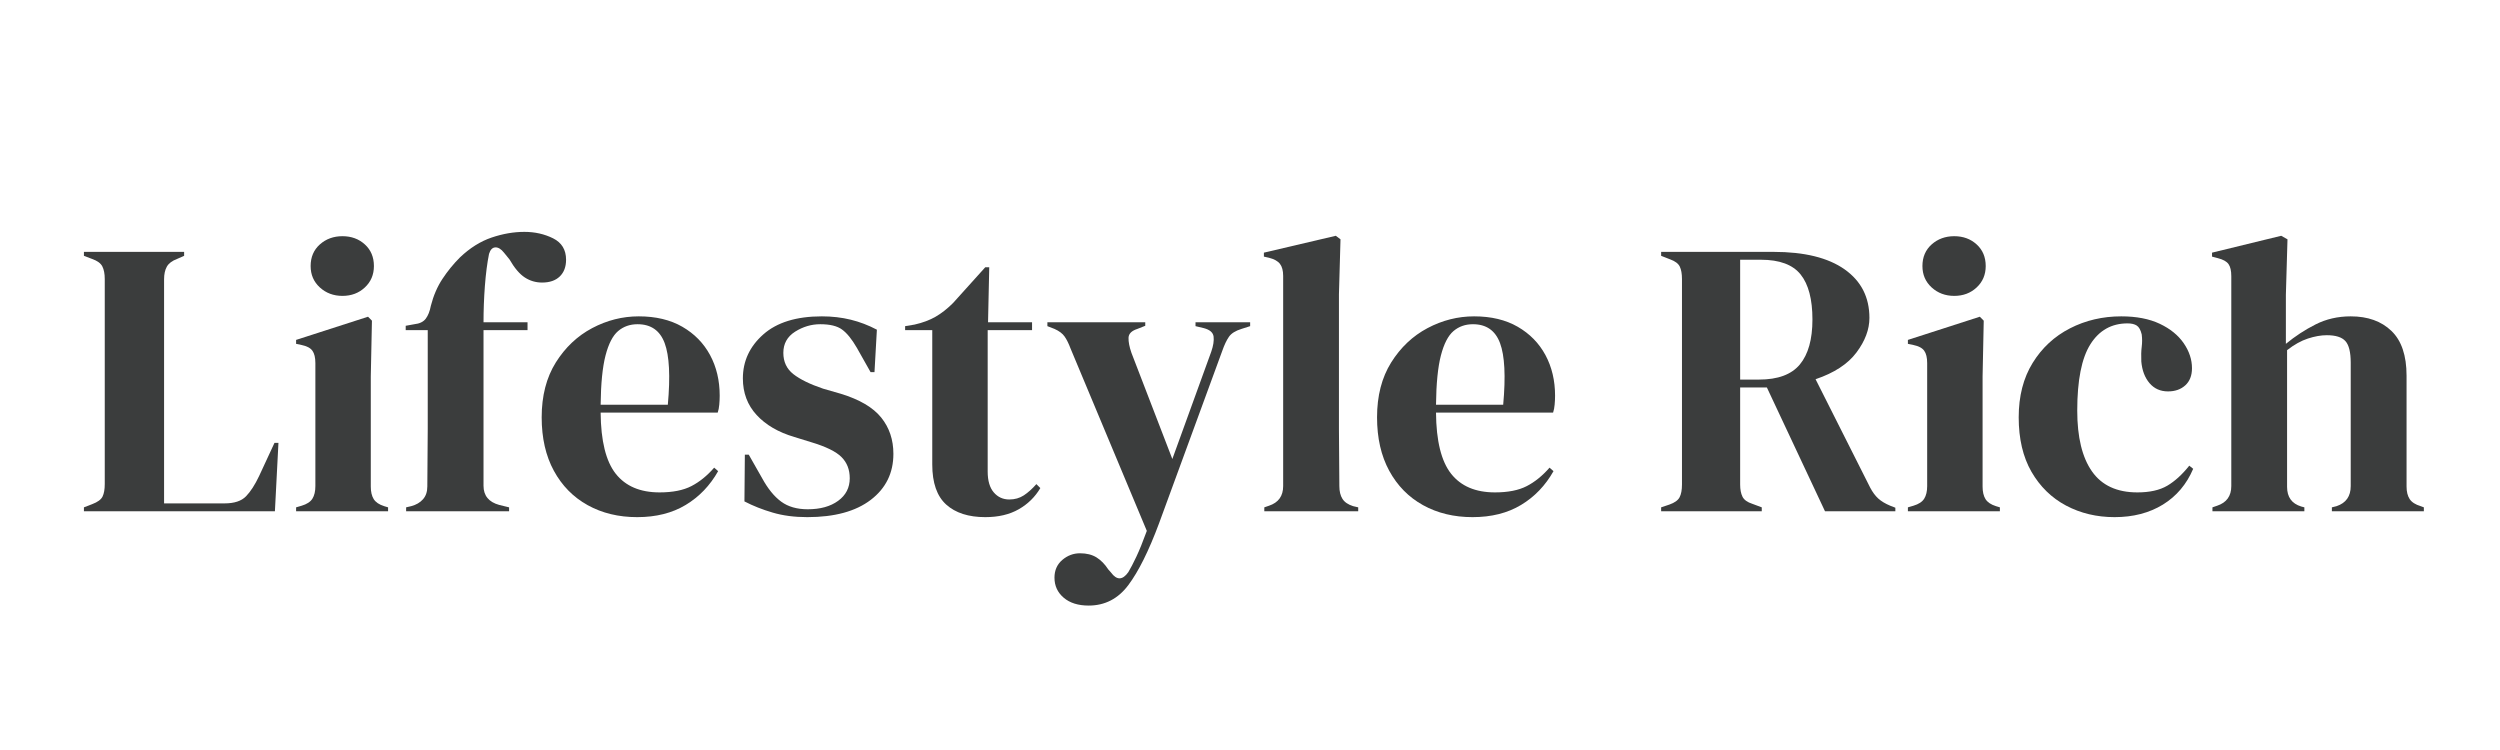 <svg xmlns="http://www.w3.org/2000/svg" xmlns:xlink="http://www.w3.org/1999/xlink" width="1000" zoomAndPan="magnify" viewBox="0 0 750 225" height="300" preserveAspectRatio="xMidYMid meet" version="1.0"><defs><g/></defs><g fill="#3b3d3d" fill-opacity="1"><g transform="translate(22.582, 153.375)"><g><path d="M 2.594 0 L 2.594 -1.172 L 5.062 -2.125 C 6.719 -2.75 7.758 -3.516 8.188 -4.422 C 8.625 -5.328 8.844 -6.566 8.844 -8.141 L 8.844 -69.672 C 8.844 -71.242 8.602 -72.5 8.125 -73.438 C 7.656 -74.383 6.633 -75.133 5.062 -75.688 L 2.594 -76.625 L 2.594 -77.812 L 32.656 -77.812 L 32.656 -76.625 L 30.531 -75.688 C 29.039 -75.133 28.02 -74.363 27.469 -73.375 C 26.914 -72.395 26.641 -71.125 26.641 -69.562 L 26.641 -2.359 L 44.797 -2.359 C 47.703 -2.359 49.844 -3.066 51.219 -4.484 C 52.594 -5.898 53.91 -7.941 55.172 -10.609 L 59.766 -20.516 L 60.953 -20.516 L 59.891 0 Z M 2.594 0 "/></g></g></g><g fill="#3b3d3d" fill-opacity="1"><g transform="translate(86.237, 153.375)"><g><path d="M 16.5 -64.609 C 13.832 -64.609 11.57 -65.453 9.719 -67.141 C 7.875 -68.828 6.953 -70.969 6.953 -73.562 C 6.953 -76.238 7.875 -78.398 9.719 -80.047 C 11.57 -81.691 13.832 -82.516 16.5 -82.516 C 19.176 -82.516 21.414 -81.691 23.219 -80.047 C 25.031 -78.398 25.938 -76.238 25.938 -73.562 C 25.938 -70.969 25.031 -68.828 23.219 -67.141 C 21.414 -65.453 19.176 -64.609 16.5 -64.609 Z M 2.594 0 L 2.594 -1.172 L 4.25 -1.656 C 5.82 -2.125 6.898 -2.828 7.484 -3.766 C 8.078 -4.711 8.375 -5.973 8.375 -7.547 L 8.375 -44.438 C 8.375 -46.094 8.078 -47.332 7.484 -48.156 C 6.898 -48.977 5.82 -49.551 4.25 -49.875 L 2.594 -50.219 L 2.594 -51.406 L 24.172 -58.359 L 25.344 -57.172 L 25 -40.438 L 25 -7.422 C 25 -5.848 25.289 -4.586 25.875 -3.641 C 26.469 -2.703 27.508 -2 29 -1.531 L 30.188 -1.172 L 30.188 0 Z M 2.594 0 "/></g></g></g><g fill="#3b3d3d" fill-opacity="1"><g transform="translate(119.243, 153.375)"><g><path d="M 2.594 0 L 2.594 -1.172 L 4.125 -1.531 C 5.613 -1.926 6.789 -2.613 7.656 -3.594 C 8.52 -4.57 8.953 -5.848 8.953 -7.422 C 8.953 -10.328 8.973 -13.211 9.016 -16.078 C 9.055 -18.953 9.078 -21.844 9.078 -24.75 L 9.078 -54.344 L 2.469 -54.344 L 2.469 -55.641 L 5.062 -56.109 C 6.633 -56.273 7.773 -56.828 8.484 -57.766 C 9.191 -58.711 9.703 -60.008 10.016 -61.656 C 10.805 -64.719 11.969 -67.406 13.5 -69.719 C 15.031 -72.039 16.781 -74.188 18.75 -76.156 C 21.727 -78.988 24.891 -80.973 28.234 -82.109 C 31.578 -83.242 34.859 -83.812 38.078 -83.812 C 41.223 -83.812 44.094 -83.164 46.688 -81.875 C 49.281 -80.582 50.578 -78.441 50.578 -75.453 C 50.578 -73.328 49.945 -71.656 48.688 -70.438 C 47.426 -69.219 45.66 -68.609 43.391 -68.609 C 41.492 -68.609 39.758 -69.117 38.188 -70.141 C 36.625 -71.16 35.094 -72.969 33.594 -75.562 L 31.953 -77.578 C 31.086 -78.672 30.223 -79.195 29.359 -79.156 C 28.492 -79.125 27.863 -78.477 27.469 -77.219 C 26.914 -74.469 26.5 -71.242 26.219 -67.547 C 25.945 -63.859 25.812 -60.242 25.812 -56.703 L 39.016 -56.703 L 39.016 -54.344 L 25.812 -54.344 L 25.812 -7.656 C 25.812 -4.676 27.383 -2.754 30.531 -1.891 L 33.484 -1.172 L 33.484 0 Z M 2.594 0 "/></g></g></g><g fill="#3b3d3d" fill-opacity="1"><g transform="translate(159.675, 153.375)"><g><path d="M 31.953 -58.469 C 37.055 -58.469 41.414 -57.426 45.031 -55.344 C 48.645 -53.258 51.414 -50.43 53.344 -46.859 C 55.27 -43.285 56.234 -39.219 56.234 -34.656 C 56.234 -33.789 56.191 -32.906 56.109 -32 C 56.035 -31.102 55.879 -30.301 55.641 -29.594 L 20.516 -29.594 C 20.586 -21.102 22.098 -14.988 25.047 -11.25 C 27.992 -7.52 32.379 -5.656 38.203 -5.656 C 42.129 -5.656 45.312 -6.285 47.75 -7.547 C 50.188 -8.805 52.461 -10.648 54.578 -13.078 L 55.766 -12.031 C 53.328 -7.707 50.082 -4.328 46.031 -1.891 C 41.988 0.547 37.141 1.766 31.484 1.766 C 25.898 1.766 20.945 0.566 16.625 -1.828 C 12.301 -4.223 8.922 -7.66 6.484 -12.141 C 4.047 -16.617 2.828 -21.961 2.828 -28.172 C 2.828 -34.617 4.238 -40.102 7.062 -44.625 C 9.895 -49.145 13.531 -52.582 17.969 -54.938 C 22.414 -57.289 27.078 -58.469 31.953 -58.469 Z M 31.594 -56.109 C 29.312 -56.109 27.363 -55.422 25.75 -54.047 C 24.145 -52.672 22.891 -50.234 21.984 -46.734 C 21.078 -43.242 20.586 -38.316 20.516 -31.953 L 40.672 -31.953 C 41.453 -40.516 41.133 -46.68 39.719 -50.453 C 38.312 -54.223 35.602 -56.109 31.594 -56.109 Z M 31.594 -56.109 "/></g></g></g><g fill="#3b3d3d" fill-opacity="1"><g transform="translate(219.44, 153.375)"><g><path d="M 22.75 1.766 C 18.895 1.766 15.438 1.312 12.375 0.406 C 9.312 -0.488 6.484 -1.609 3.891 -2.953 L 4.016 -16.969 L 5.188 -16.969 L 9.203 -9.906 C 10.922 -6.758 12.82 -4.422 14.906 -2.891 C 16.988 -1.359 19.645 -0.594 22.875 -0.594 C 26.645 -0.594 29.688 -1.438 32 -3.125 C 34.32 -4.812 35.484 -7.07 35.484 -9.906 C 35.484 -12.5 34.656 -14.617 33 -16.266 C 31.352 -17.922 28.289 -19.414 23.812 -20.75 L 18.859 -22.281 C 14.066 -23.695 10.297 -25.895 7.547 -28.875 C 4.797 -31.863 3.422 -35.52 3.422 -39.844 C 3.422 -45.031 5.461 -49.43 9.547 -53.047 C 13.629 -56.66 19.484 -58.469 27.109 -58.469 C 30.18 -58.469 33.07 -58.133 35.781 -57.469 C 38.488 -56.801 41.102 -55.801 43.625 -54.469 L 42.906 -41.734 L 41.734 -41.734 L 37.609 -49.047 C 36.109 -51.641 34.629 -53.461 33.172 -54.516 C 31.723 -55.578 29.547 -56.109 26.641 -56.109 C 23.973 -56.109 21.457 -55.363 19.094 -53.875 C 16.738 -52.383 15.562 -50.266 15.562 -47.516 C 15.562 -44.836 16.562 -42.711 18.562 -41.141 C 20.57 -39.566 23.539 -38.113 27.469 -36.781 L 32.781 -35.25 C 38.438 -33.52 42.484 -31.141 44.922 -28.109 C 47.359 -25.086 48.578 -21.457 48.578 -17.219 C 48.578 -11.477 46.316 -6.879 41.797 -3.422 C 37.273 0.035 30.926 1.766 22.75 1.766 Z M 22.75 1.766 "/></g></g></g><g fill="#3b3d3d" fill-opacity="1"><g transform="translate(270.835, 153.375)"><g><path d="M 24.75 1.766 C 19.727 1.766 15.82 0.508 13.031 -2 C 10.238 -4.52 8.844 -8.531 8.844 -14.031 L 8.844 -54.344 L 0.703 -54.344 L 0.703 -55.531 L 3.531 -56 C 5.969 -56.551 8.07 -57.336 9.844 -58.359 C 11.613 -59.379 13.363 -60.754 15.094 -62.484 L 24.75 -73.203 L 25.938 -73.203 L 25.578 -56.703 L 38.781 -56.703 L 38.781 -54.344 L 25.469 -54.344 L 25.469 -11.906 C 25.469 -9.156 26.078 -7.07 27.297 -5.656 C 28.516 -4.238 30.066 -3.531 31.953 -3.531 C 33.598 -3.531 35.051 -3.941 36.312 -4.766 C 37.57 -5.598 38.828 -6.723 40.078 -8.141 L 41.266 -6.953 C 39.691 -4.285 37.531 -2.164 34.781 -0.594 C 32.031 0.977 28.688 1.766 24.75 1.766 Z M 24.75 1.766 "/></g></g></g><g fill="#3b3d3d" fill-opacity="1"><g transform="translate(313.389, 153.375)"><g><path d="M 13.203 28.297 C 10.055 28.297 7.562 27.508 5.719 25.938 C 3.875 24.363 2.953 22.359 2.953 19.922 C 2.953 17.723 3.734 15.953 5.297 14.609 C 6.867 13.273 8.641 12.609 10.609 12.609 C 12.578 12.609 14.227 13.02 15.562 13.844 C 16.895 14.676 18.07 15.879 19.094 17.453 L 19.922 18.391 C 21.648 20.742 23.379 20.703 25.109 18.266 C 25.816 17.086 26.625 15.535 27.531 13.609 C 28.438 11.691 29.477 9.117 30.656 5.891 L 7.781 -48.812 C 7.227 -50.301 6.633 -51.5 6 -52.406 C 5.375 -53.312 4.359 -54.078 2.953 -54.703 L 0.828 -55.531 L 0.828 -56.703 L 30.188 -56.703 L 30.188 -55.641 L 27.828 -54.703 C 26.098 -54.148 25.211 -53.266 25.172 -52.047 C 25.129 -50.828 25.422 -49.316 26.047 -47.516 L 38.312 -15.672 L 49.984 -47.859 C 50.609 -49.672 50.844 -51.188 50.688 -52.406 C 50.531 -53.625 49.551 -54.469 47.75 -54.938 L 45.266 -55.531 L 45.266 -56.703 L 61.656 -56.703 L 61.656 -55.531 L 59.062 -54.703 C 57.258 -54.148 56.004 -53.363 55.297 -52.344 C 54.586 -51.32 53.914 -49.906 53.281 -48.094 L 34.312 3.656 C 31.238 11.906 28.172 18.07 25.109 22.156 C 22.047 26.25 18.078 28.297 13.203 28.297 Z M 13.203 28.297 "/></g></g></g><g fill="#3b3d3d" fill-opacity="1"><g transform="translate(376.573, 153.375)"><g><path d="M 2.719 0 L 2.719 -1.172 L 4.125 -1.656 C 6.957 -2.594 8.375 -4.555 8.375 -7.547 L 8.375 -70.609 C 8.375 -72.18 8.055 -73.379 7.422 -74.203 C 6.797 -75.035 5.695 -75.648 4.125 -76.047 L 2.594 -76.391 L 2.594 -77.578 L 24.172 -82.641 L 25.578 -81.578 L 25.109 -65.078 L 25.109 -24.75 C 25.109 -21.844 25.129 -18.953 25.172 -16.078 C 25.211 -13.211 25.234 -10.367 25.234 -7.547 C 25.234 -5.973 25.547 -4.691 26.172 -3.703 C 26.797 -2.723 27.859 -2 29.359 -1.531 L 30.891 -1.172 L 30.891 0 Z M 2.719 0 "/></g></g></g><g fill="#3b3d3d" fill-opacity="1"><g transform="translate(410.286, 153.375)"><g><path d="M 31.953 -58.469 C 37.055 -58.469 41.414 -57.426 45.031 -55.344 C 48.645 -53.258 51.414 -50.43 53.344 -46.859 C 55.27 -43.285 56.234 -39.219 56.234 -34.656 C 56.234 -33.789 56.191 -32.906 56.109 -32 C 56.035 -31.102 55.879 -30.301 55.641 -29.594 L 20.516 -29.594 C 20.586 -21.102 22.098 -14.988 25.047 -11.25 C 27.992 -7.52 32.379 -5.656 38.203 -5.656 C 42.129 -5.656 45.312 -6.285 47.75 -7.547 C 50.188 -8.805 52.461 -10.648 54.578 -13.078 L 55.766 -12.031 C 53.328 -7.707 50.082 -4.328 46.031 -1.891 C 41.988 0.547 37.141 1.766 31.484 1.766 C 25.898 1.766 20.945 0.566 16.625 -1.828 C 12.301 -4.223 8.922 -7.66 6.484 -12.141 C 4.047 -16.617 2.828 -21.961 2.828 -28.172 C 2.828 -34.617 4.238 -40.102 7.062 -44.625 C 9.895 -49.145 13.531 -52.582 17.969 -54.938 C 22.414 -57.289 27.078 -58.469 31.953 -58.469 Z M 31.594 -56.109 C 29.312 -56.109 27.363 -55.422 25.75 -54.047 C 24.145 -52.672 22.891 -50.234 21.984 -46.734 C 21.078 -43.242 20.586 -38.316 20.516 -31.953 L 40.672 -31.953 C 41.453 -40.516 41.133 -46.68 39.719 -50.453 C 38.312 -54.223 35.602 -56.109 31.594 -56.109 Z M 31.594 -56.109 "/></g></g></g><g fill="#3b3d3d" fill-opacity="1"><g transform="translate(470.051, 153.375)"><g/></g></g><g fill="#3b3d3d" fill-opacity="1"><g transform="translate(495.748, 153.375)"><g><path d="M 2.594 0 L 2.594 -1.172 L 5.062 -2 C 6.633 -2.551 7.656 -3.281 8.125 -4.188 C 8.602 -5.094 8.844 -6.367 8.844 -8.016 L 8.844 -69.672 C 8.844 -71.242 8.625 -72.484 8.188 -73.391 C 7.758 -74.297 6.801 -75.02 5.312 -75.562 L 2.594 -76.625 L 2.594 -77.812 L 36.312 -77.812 C 45.582 -77.812 52.691 -76.062 57.641 -72.562 C 62.598 -69.062 65.078 -64.207 65.078 -58 C 65.078 -54.539 63.781 -51.082 61.188 -47.625 C 58.594 -44.164 54.504 -41.492 48.922 -39.609 L 65.312 -7.078 C 66.02 -5.734 66.82 -4.648 67.719 -3.828 C 68.625 -3.004 69.828 -2.281 71.328 -1.656 L 72.859 -1.062 L 72.859 0 L 51.75 0 L 34.312 -37.141 L 26.297 -37.141 L 26.297 -8.016 C 26.297 -6.523 26.531 -5.305 27 -4.359 C 27.469 -3.422 28.445 -2.711 29.938 -2.234 L 32.781 -1.172 L 32.781 0 Z M 26.297 -39.5 L 31.953 -39.5 C 37.609 -39.5 41.691 -41.008 44.203 -44.031 C 46.723 -47.062 47.984 -51.562 47.984 -57.531 C 47.984 -63.582 46.801 -68.082 44.438 -71.031 C 42.082 -73.977 38.113 -75.453 32.531 -75.453 L 26.297 -75.453 Z M 26.297 -39.5 "/></g></g></g><g fill="#3b3d3d" fill-opacity="1"><g transform="translate(569.776, 153.375)"><g><path d="M 16.5 -64.609 C 13.832 -64.609 11.57 -65.453 9.719 -67.141 C 7.875 -68.828 6.953 -70.969 6.953 -73.562 C 6.953 -76.238 7.875 -78.398 9.719 -80.047 C 11.57 -81.691 13.832 -82.516 16.5 -82.516 C 19.176 -82.516 21.414 -81.691 23.219 -80.047 C 25.031 -78.398 25.938 -76.238 25.938 -73.562 C 25.938 -70.969 25.031 -68.828 23.219 -67.141 C 21.414 -65.453 19.176 -64.609 16.5 -64.609 Z M 2.594 0 L 2.594 -1.172 L 4.25 -1.656 C 5.82 -2.125 6.898 -2.828 7.484 -3.766 C 8.078 -4.711 8.375 -5.973 8.375 -7.547 L 8.375 -44.438 C 8.375 -46.094 8.078 -47.332 7.484 -48.156 C 6.898 -48.977 5.82 -49.551 4.25 -49.875 L 2.594 -50.219 L 2.594 -51.406 L 24.172 -58.359 L 25.344 -57.172 L 25 -40.438 L 25 -7.422 C 25 -5.848 25.289 -4.586 25.875 -3.641 C 26.469 -2.703 27.508 -2 29 -1.531 L 30.188 -1.172 L 30.188 0 Z M 2.594 0 "/></g></g></g><g fill="#3b3d3d" fill-opacity="1"><g transform="translate(602.782, 153.375)"><g><path d="M 31.594 1.766 C 26.25 1.766 21.395 0.609 17.031 -1.703 C 12.676 -4.023 9.219 -7.406 6.656 -11.844 C 4.102 -16.289 2.828 -21.734 2.828 -28.172 C 2.828 -34.535 4.223 -39.977 7.016 -44.5 C 9.805 -49.02 13.539 -52.477 18.219 -54.875 C 22.895 -57.27 28.02 -58.469 33.594 -58.469 C 38.156 -58.469 42.008 -57.723 45.156 -56.234 C 48.301 -54.742 50.695 -52.797 52.344 -50.391 C 53.988 -47.992 54.812 -45.5 54.812 -42.906 C 54.812 -40.707 54.145 -39 52.812 -37.781 C 51.477 -36.562 49.75 -35.953 47.625 -35.953 C 45.344 -35.953 43.492 -36.773 42.078 -38.422 C 40.672 -40.078 39.848 -42.242 39.609 -44.922 C 39.535 -46.648 39.578 -48.125 39.734 -49.344 C 39.891 -50.562 39.891 -51.797 39.734 -53.047 C 39.41 -54.391 38.914 -55.273 38.25 -55.703 C 37.582 -56.141 36.66 -56.359 35.484 -56.359 C 30.691 -56.359 26.977 -54.273 24.344 -50.109 C 21.707 -45.941 20.391 -39.301 20.391 -30.188 C 20.391 -22.238 21.863 -16.16 24.812 -11.953 C 27.758 -7.754 32.301 -5.656 38.438 -5.656 C 42.125 -5.656 45.109 -6.32 47.391 -7.656 C 49.672 -9 51.875 -11.004 54 -13.672 L 55.172 -12.734 C 53.203 -8.098 50.176 -4.52 46.094 -2 C 42.008 0.508 37.176 1.766 31.594 1.766 Z M 31.594 1.766 "/></g></g></g><g fill="#3b3d3d" fill-opacity="1"><g transform="translate(661.014, 153.375)"><g><path d="M 2.719 0 L 2.719 -1.172 L 4.125 -1.656 C 6.957 -2.594 8.375 -4.555 8.375 -7.547 L 8.375 -70.5 C 8.375 -72.145 8.098 -73.359 7.547 -74.141 C 6.992 -74.93 5.93 -75.523 4.359 -75.922 L 2.594 -76.391 L 2.594 -77.578 L 23.344 -82.641 L 25.234 -81.578 L 24.75 -64.953 L 24.75 -50.219 C 27.508 -52.5 30.477 -54.441 33.656 -56.047 C 36.844 -57.66 40.359 -58.469 44.203 -58.469 C 49.316 -58.469 53.383 -57.016 56.406 -54.109 C 59.438 -51.203 60.953 -46.723 60.953 -40.672 L 60.953 -7.422 C 60.953 -5.848 61.266 -4.586 61.891 -3.641 C 62.516 -2.703 63.613 -2 65.188 -1.531 L 66.141 -1.172 L 66.141 0 L 38.547 0 L 38.547 -1.172 L 39.969 -1.531 C 42.789 -2.477 44.203 -4.484 44.203 -7.547 L 44.203 -44.562 C 44.203 -47.707 43.672 -49.867 42.609 -51.047 C 41.555 -52.223 39.691 -52.812 37.016 -52.812 C 35.285 -52.812 33.398 -52.477 31.359 -51.812 C 29.316 -51.145 27.234 -49.984 25.109 -48.328 L 25.109 -7.312 C 25.109 -4.25 26.523 -2.285 29.359 -1.422 L 30.297 -1.172 L 30.297 0 Z M 2.719 0 "/></g></g></g></svg>